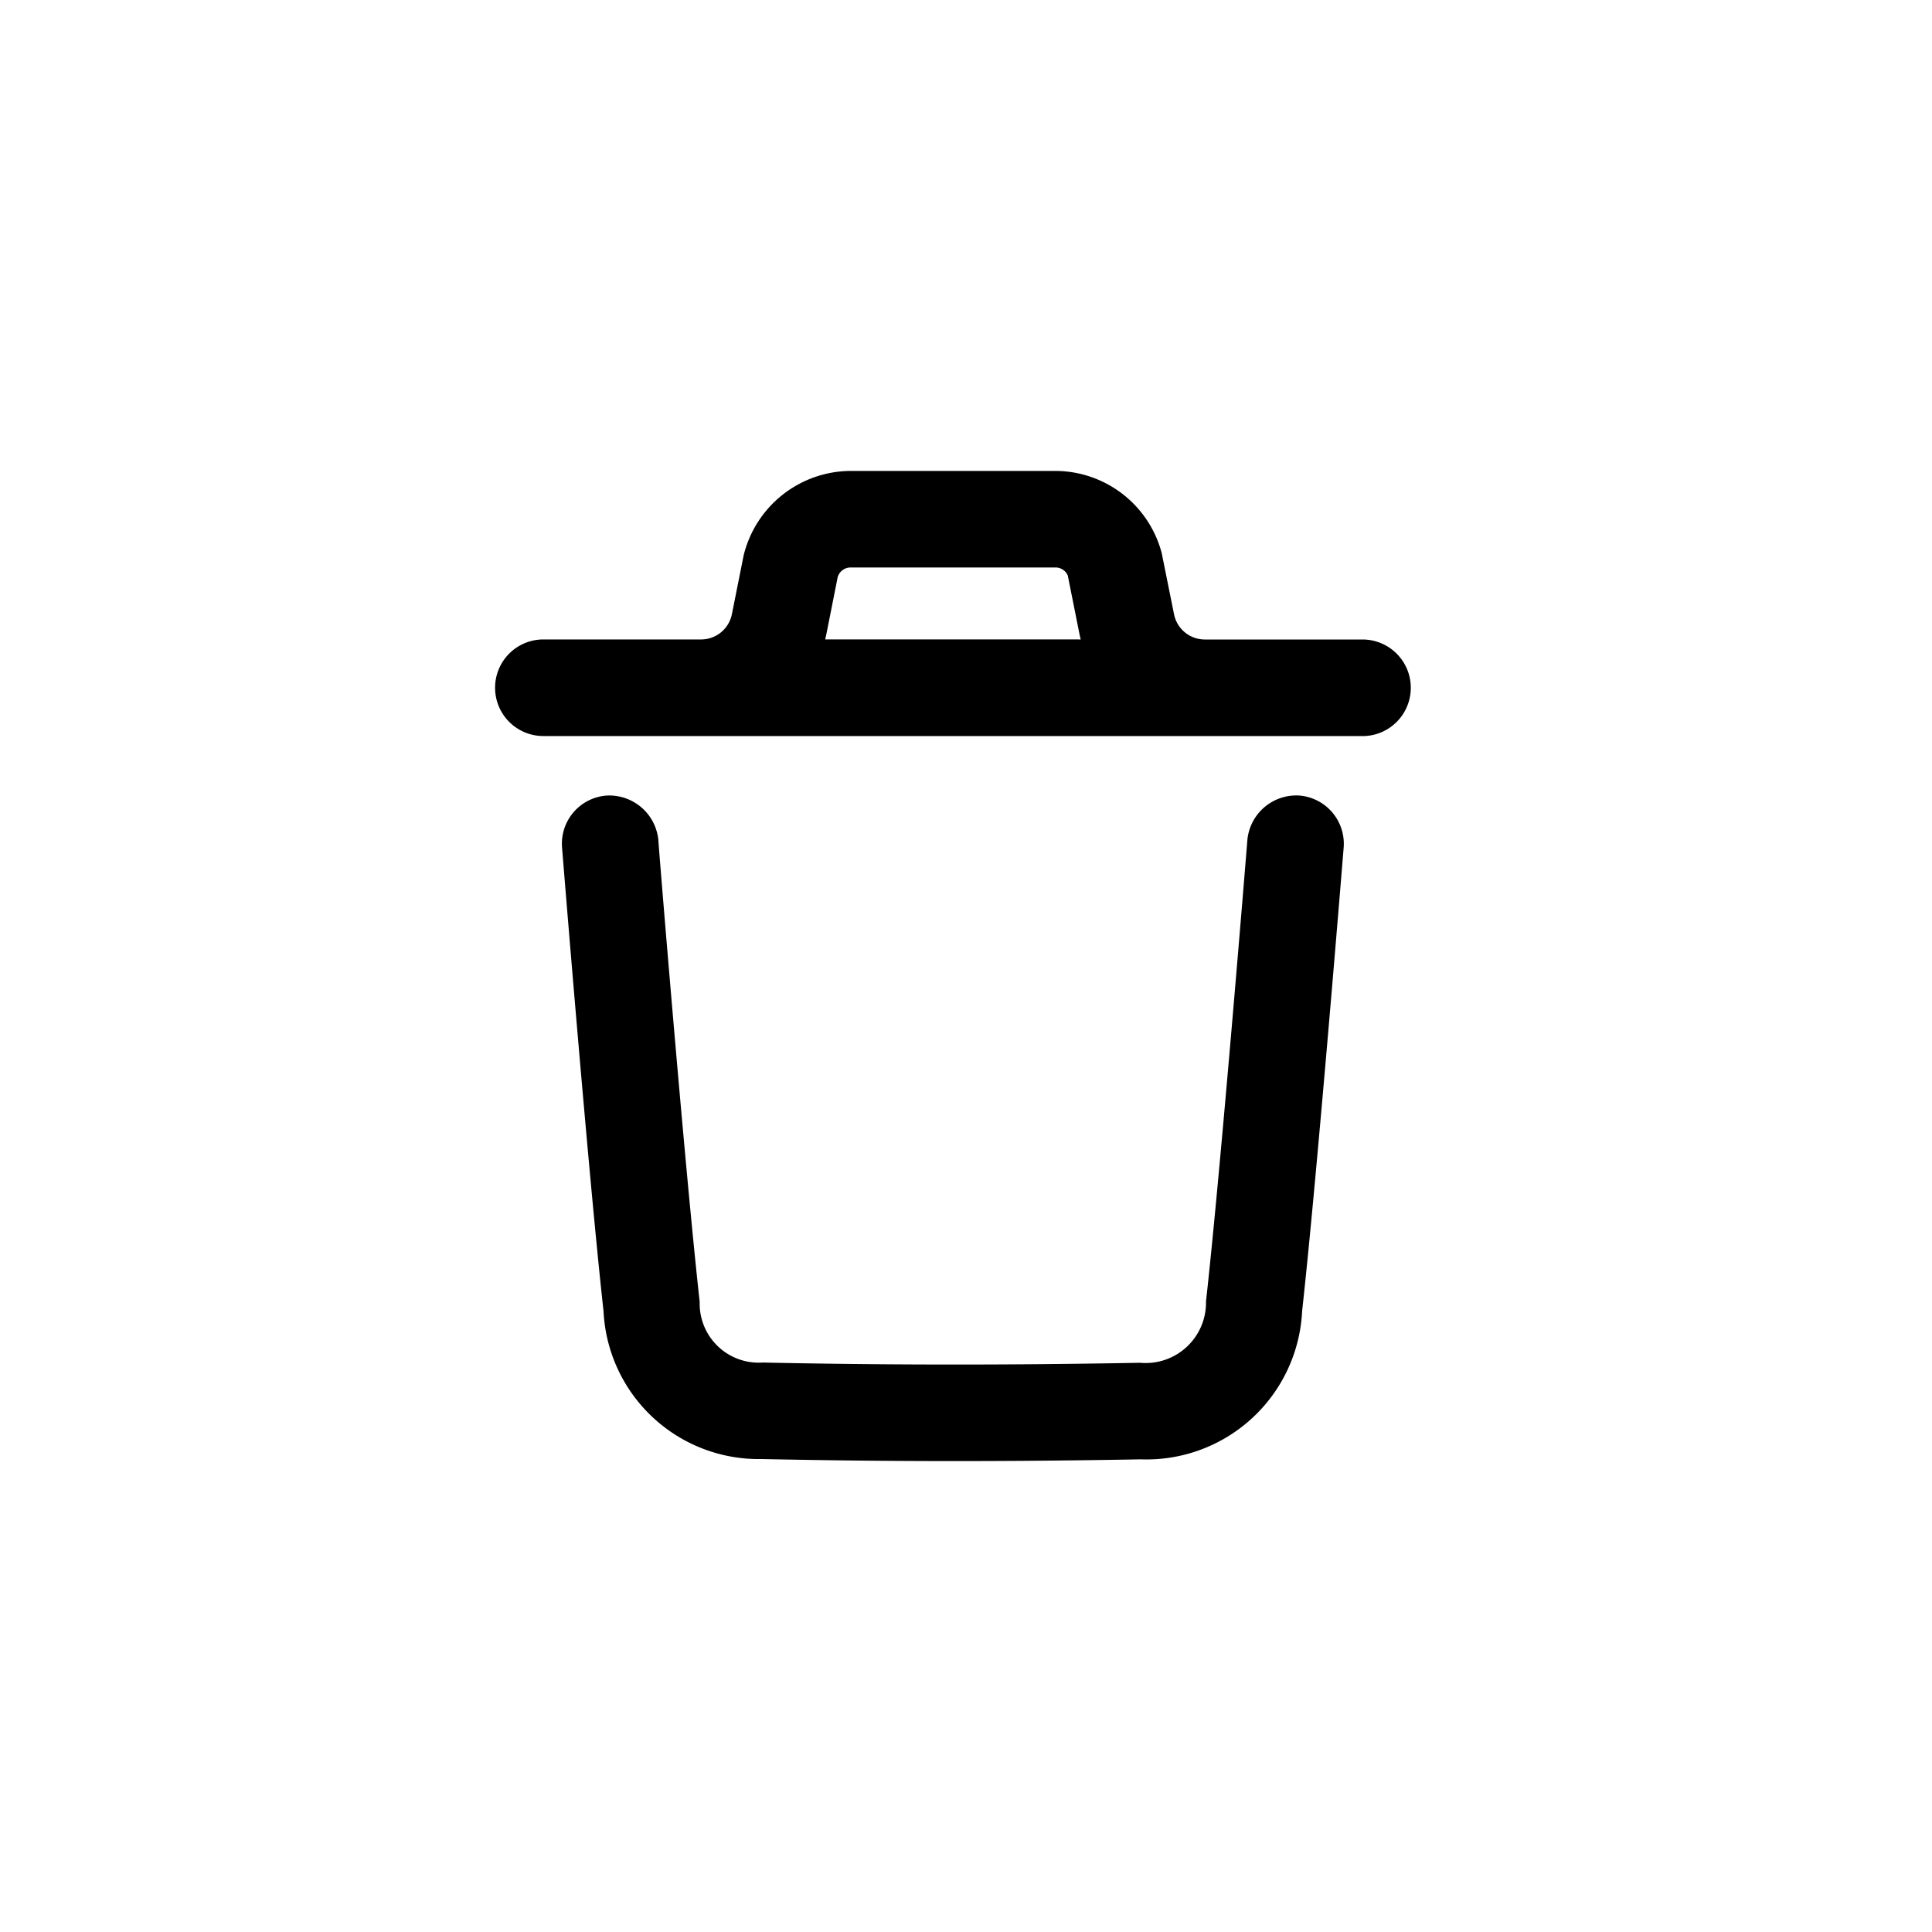 <svg xmlns="http://www.w3.org/2000/svg" width="40" height="40" viewBox="0 0 40 40">
  <g id="Icons_Icon-Löschen" data-name="Icons / Icon-Löschen" transform="translate(-235 -201)">
    <rect id="Touch-Spacing" width="40" height="40" transform="translate(235 201)" fill="#f0f0f0" opacity="0"/>
    <g id="Iconly_Light-Outline_Delete" data-name="Iconly/Light-Outline/Delete" transform="translate(245.5 211)">
      <g id="Delete">
        <path id="Combined_Shape" data-name="Combined Shape" d="M5.263,19.958a2.967,2.967,0,0,1-3.018-2.829c-.315-2.84-.854-9.534-.859-9.6a.749.749,0,0,1,.687-.808.771.771,0,0,1,.808.688c0,.068.543,6.738.855,9.557A1.472,1.472,0,0,0,5.294,18.46c2.5.052,5.051.056,7.8.005a1.5,1.5,0,0,0,1.625-1.507c.311-2.794.851-9.482.856-9.55a.768.768,0,0,1,.807-.688.752.752,0,0,1,.688.808c-.006.068-.548,6.779-.86,9.594a2.977,2.977,0,0,1-3.09,2.842Q11.125,20,9.247,20C7.891,20,6.571,19.985,5.263,19.958ZM14.441,4.989H.75a.75.75,0,1,1,0-1.5H4.018a.9.9,0,0,0,.88-.723L5.141,1.55A2.043,2.043,0,0,1,7.113,0h4.233a2.033,2.033,0,0,1,1.962,1.506l.254,1.261a.9.9,0,0,0,.879.723h3.268a.75.75,0,0,1,0,1.5Zm-2.222-1.5a2.388,2.388,0,0,1-.128-.428l-.243-1.216a.525.525,0,0,0-.5-.346H7.113A.529.529,0,0,0,6.6,1.89L6.368,3.06a2.38,2.38,0,0,1-.128.428Z" stroke="#000" stroke-width="0.5"/>
      </g>
    </g>
  </g>
</svg>
